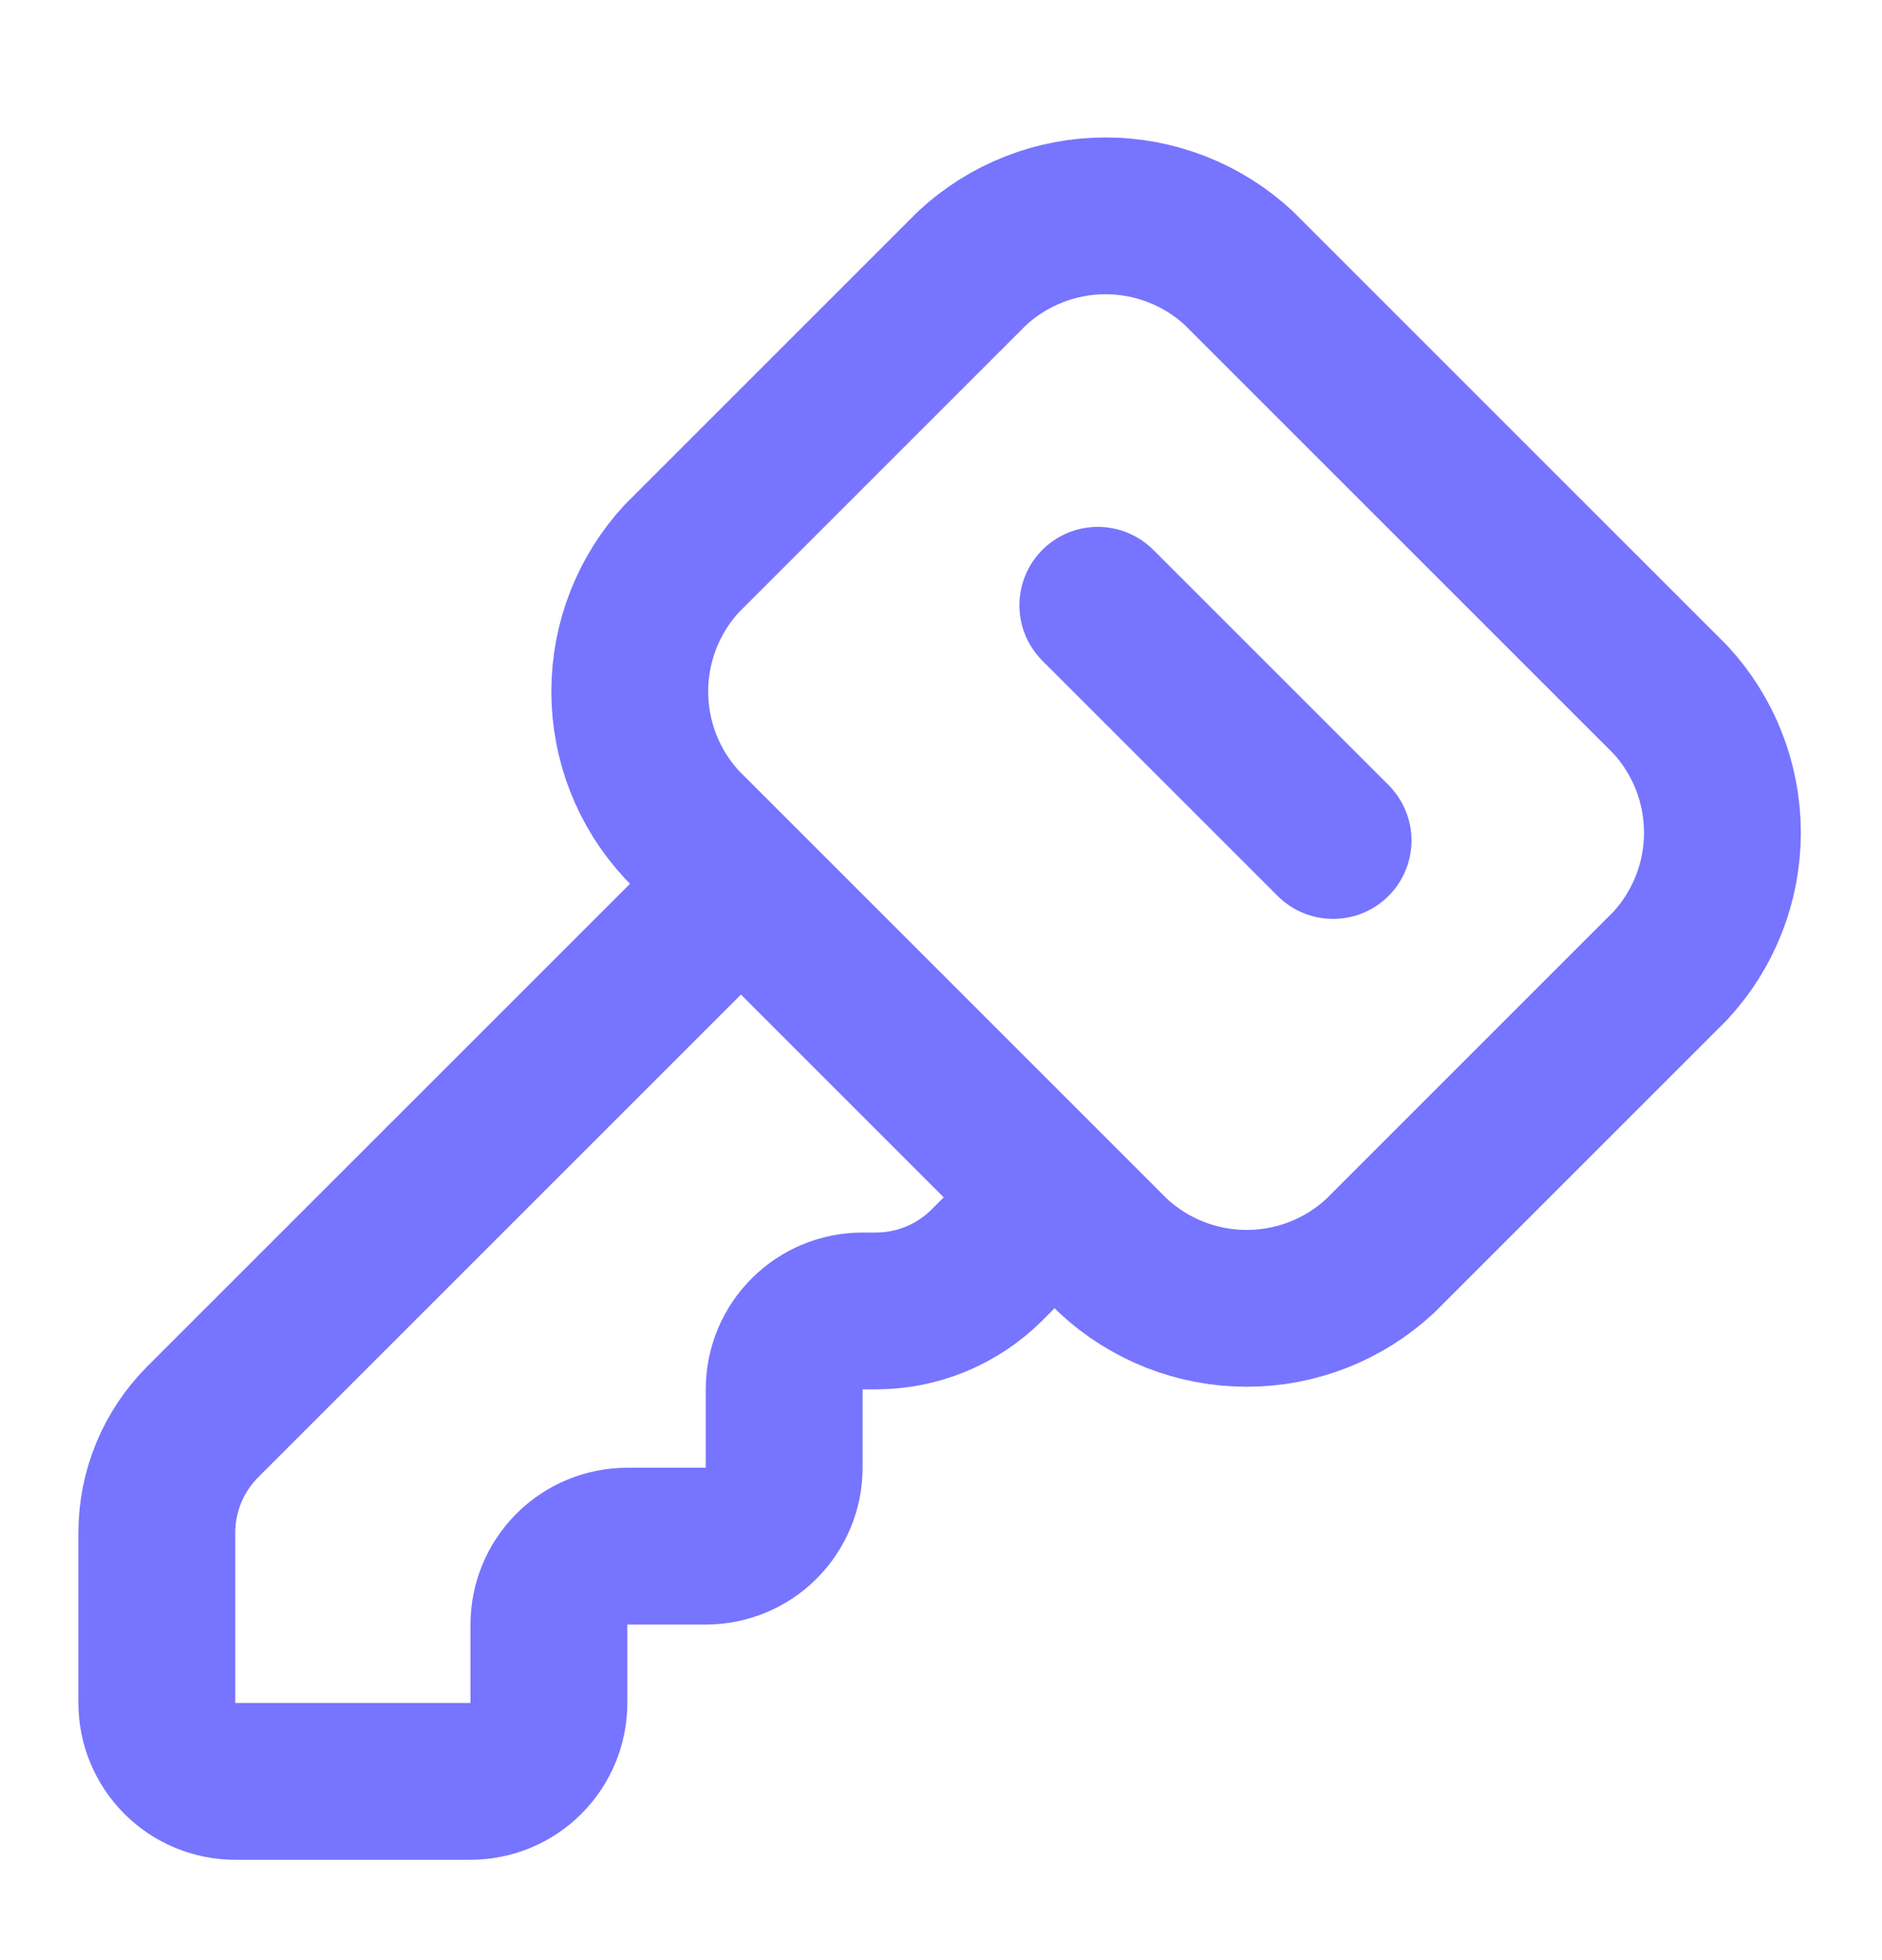 <svg width="24" height="25" viewBox="0 0 24 25" fill="none" xmlns="http://www.w3.org/2000/svg">
<path d="M12.398 3.42C12.861 2.991 13.468 2.753 14.098 2.753C14.729 2.753 15.336 2.991 15.798 3.42L21.298 8.92C21.727 9.382 21.965 9.99 21.965 10.62C21.965 11.251 21.727 11.858 21.298 12.32L17.598 16.02C17.136 16.449 16.529 16.687 15.898 16.687C15.268 16.687 14.661 16.449 14.198 16.02L8.698 10.52C8.269 10.058 8.031 9.451 8.031 8.82C8.031 8.19 8.269 7.582 8.698 7.12L12.398 3.42Z" stroke="#7774FF" stroke-width="2" stroke-linecap="round" stroke-linejoin="round"/>
<path d="M14 7.72L17 10.72" stroke="#7774FF" stroke-width="2" stroke-linecap="round" stroke-linejoin="round"/>
<path d="M9.4 11.32L2.586 18.134C2.211 18.509 2 19.018 2 19.548V21.72C2 21.985 2.105 22.239 2.293 22.427C2.48 22.615 2.735 22.72 3 22.72H6C6.265 22.72 6.52 22.615 6.707 22.427C6.895 22.239 7 21.985 7 21.72V20.72C7 20.455 7.105 20.2 7.293 20.013C7.48 19.825 7.735 19.72 8 19.72H9C9.265 19.72 9.52 19.615 9.707 19.427C9.895 19.239 10 18.985 10 18.72V17.72C10 17.455 10.105 17.2 10.293 17.013C10.48 16.825 10.735 16.72 11 16.72H11.172C11.702 16.72 12.211 16.509 12.586 16.134L13.4 15.32" stroke="#7774FF" stroke-width="2" stroke-linecap="round" stroke-linejoin="round"/>
</svg>
